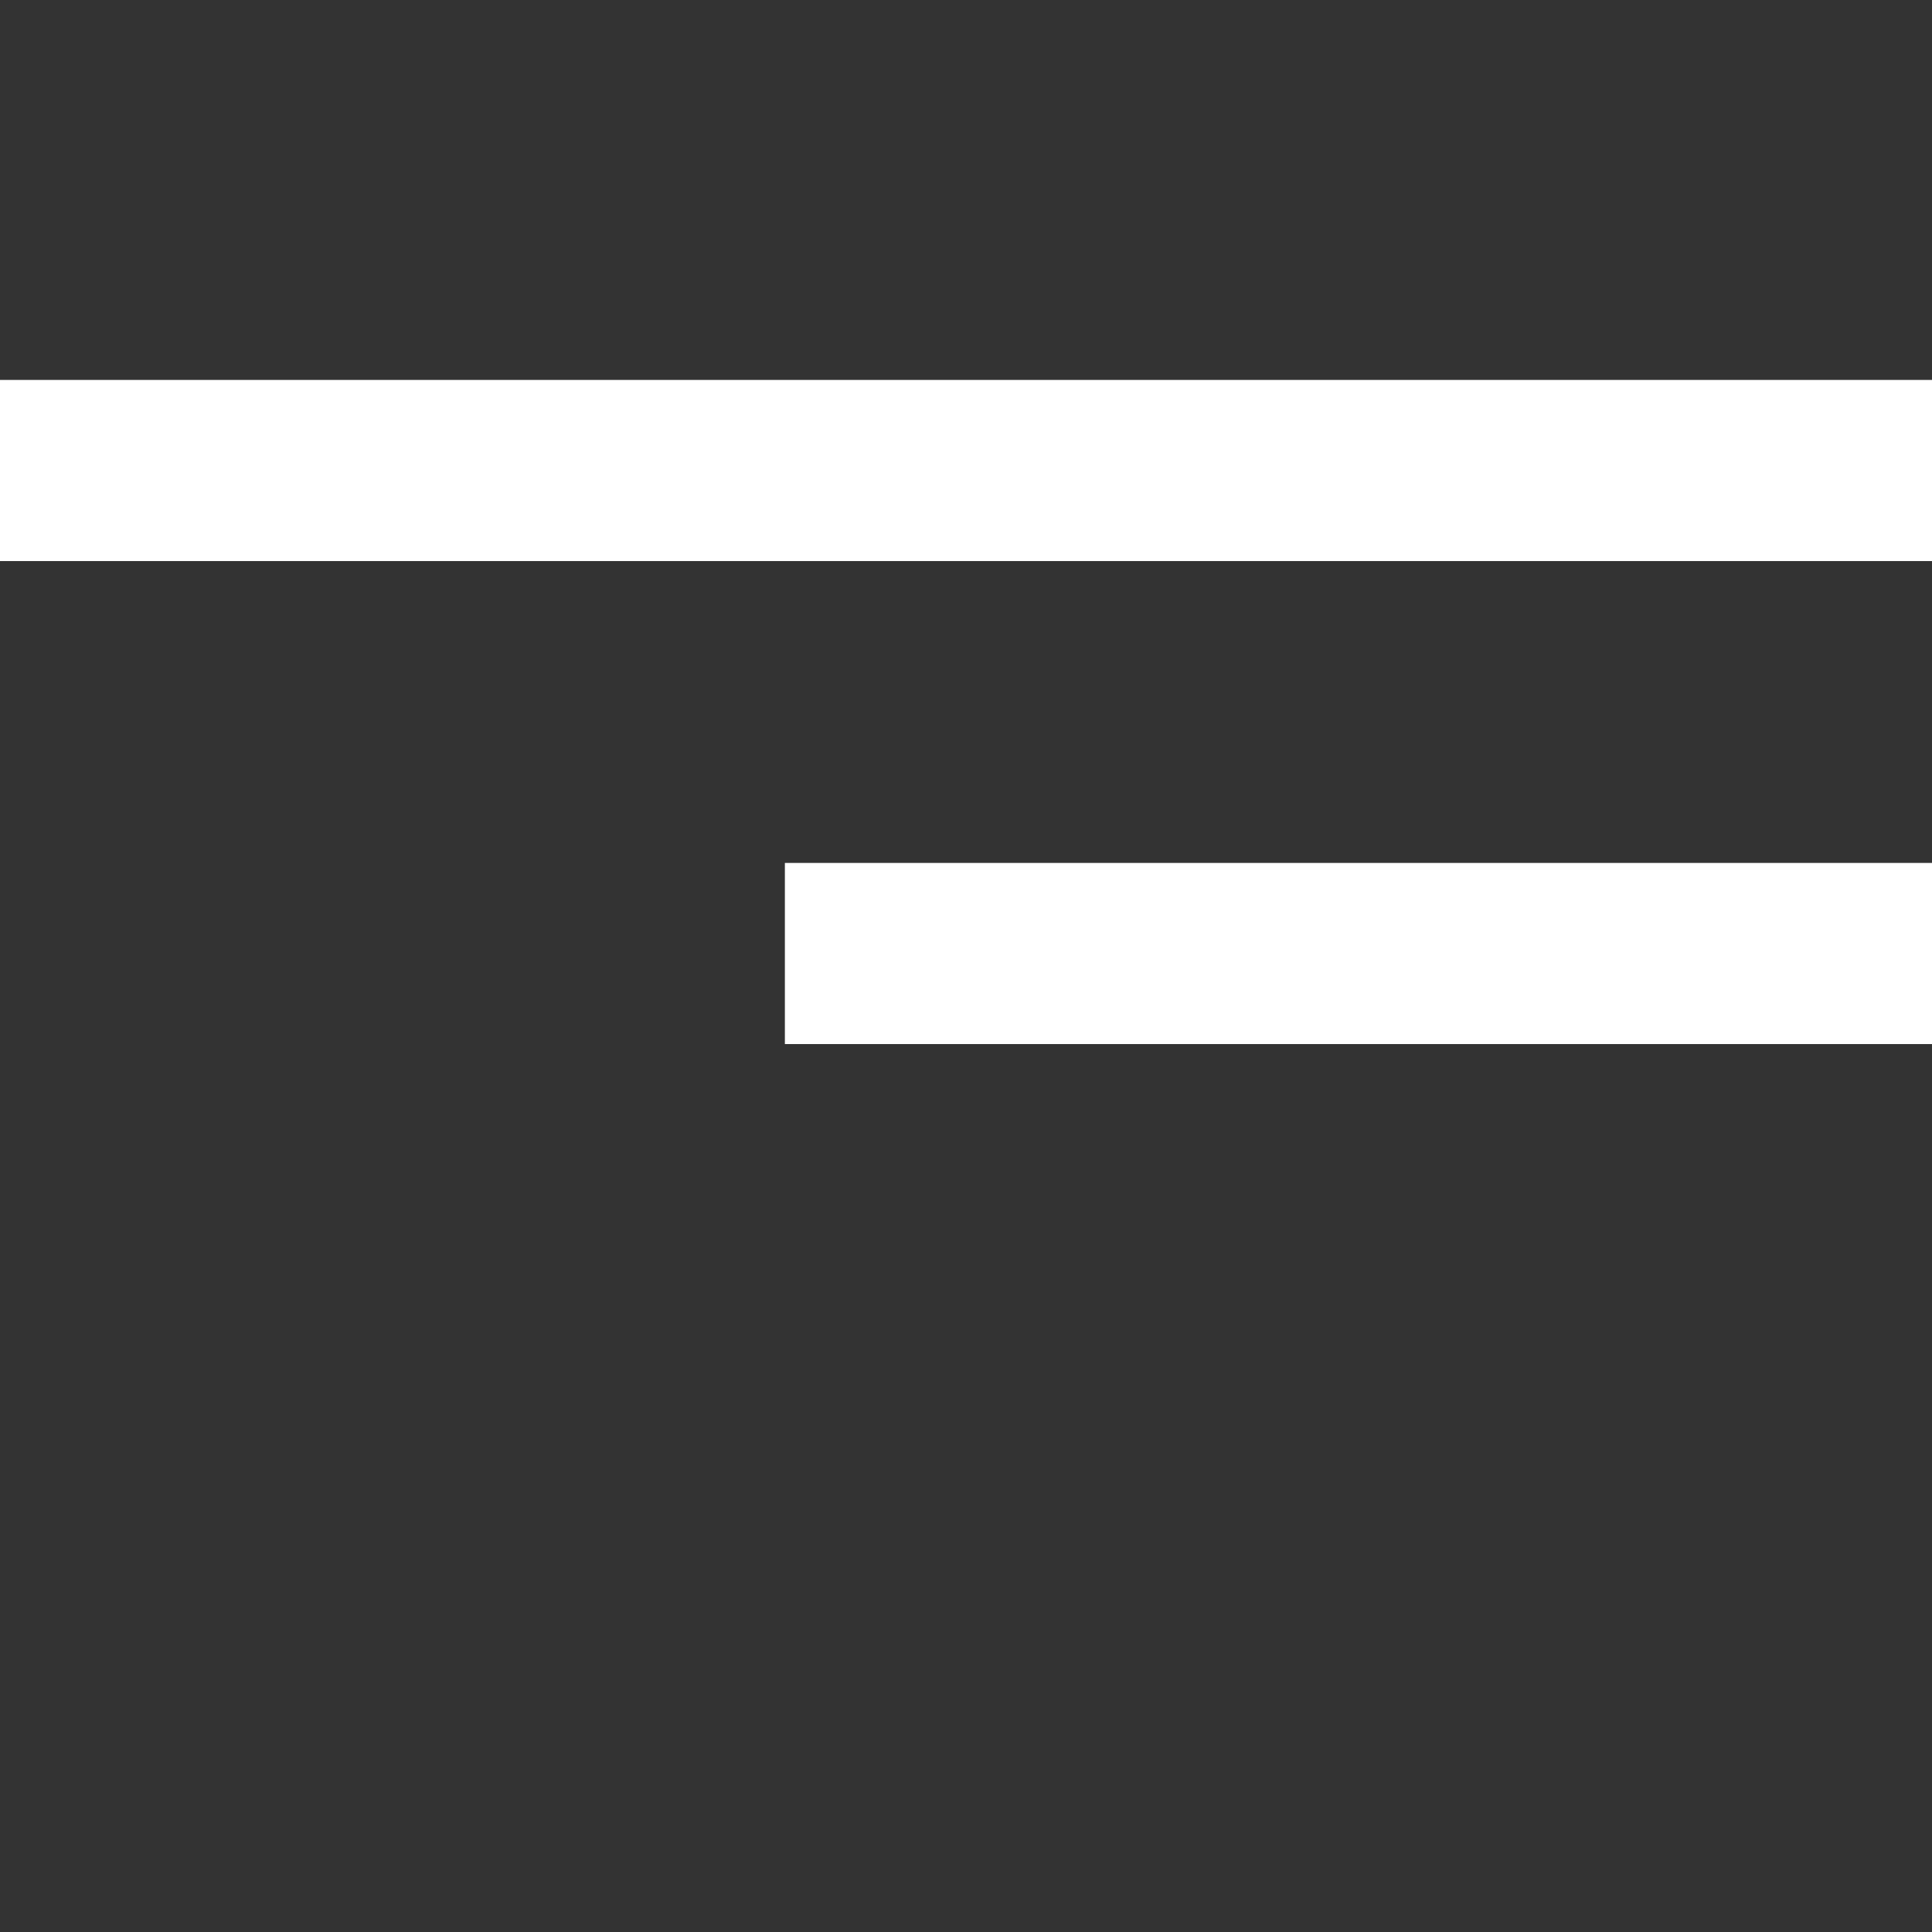 <svg width="32" height="32" viewBox="0 0 32 32" fill="none" xmlns="http://www.w3.org/2000/svg">
<rect x="0" y="0" width="32" height="32" fill="#333333" stroke="none"/>
<rect y="6.293" width="32" height="3" fill="white"/>
<rect x="13" y="14.293" width="19" height="3" fill="white"/>
</svg>
